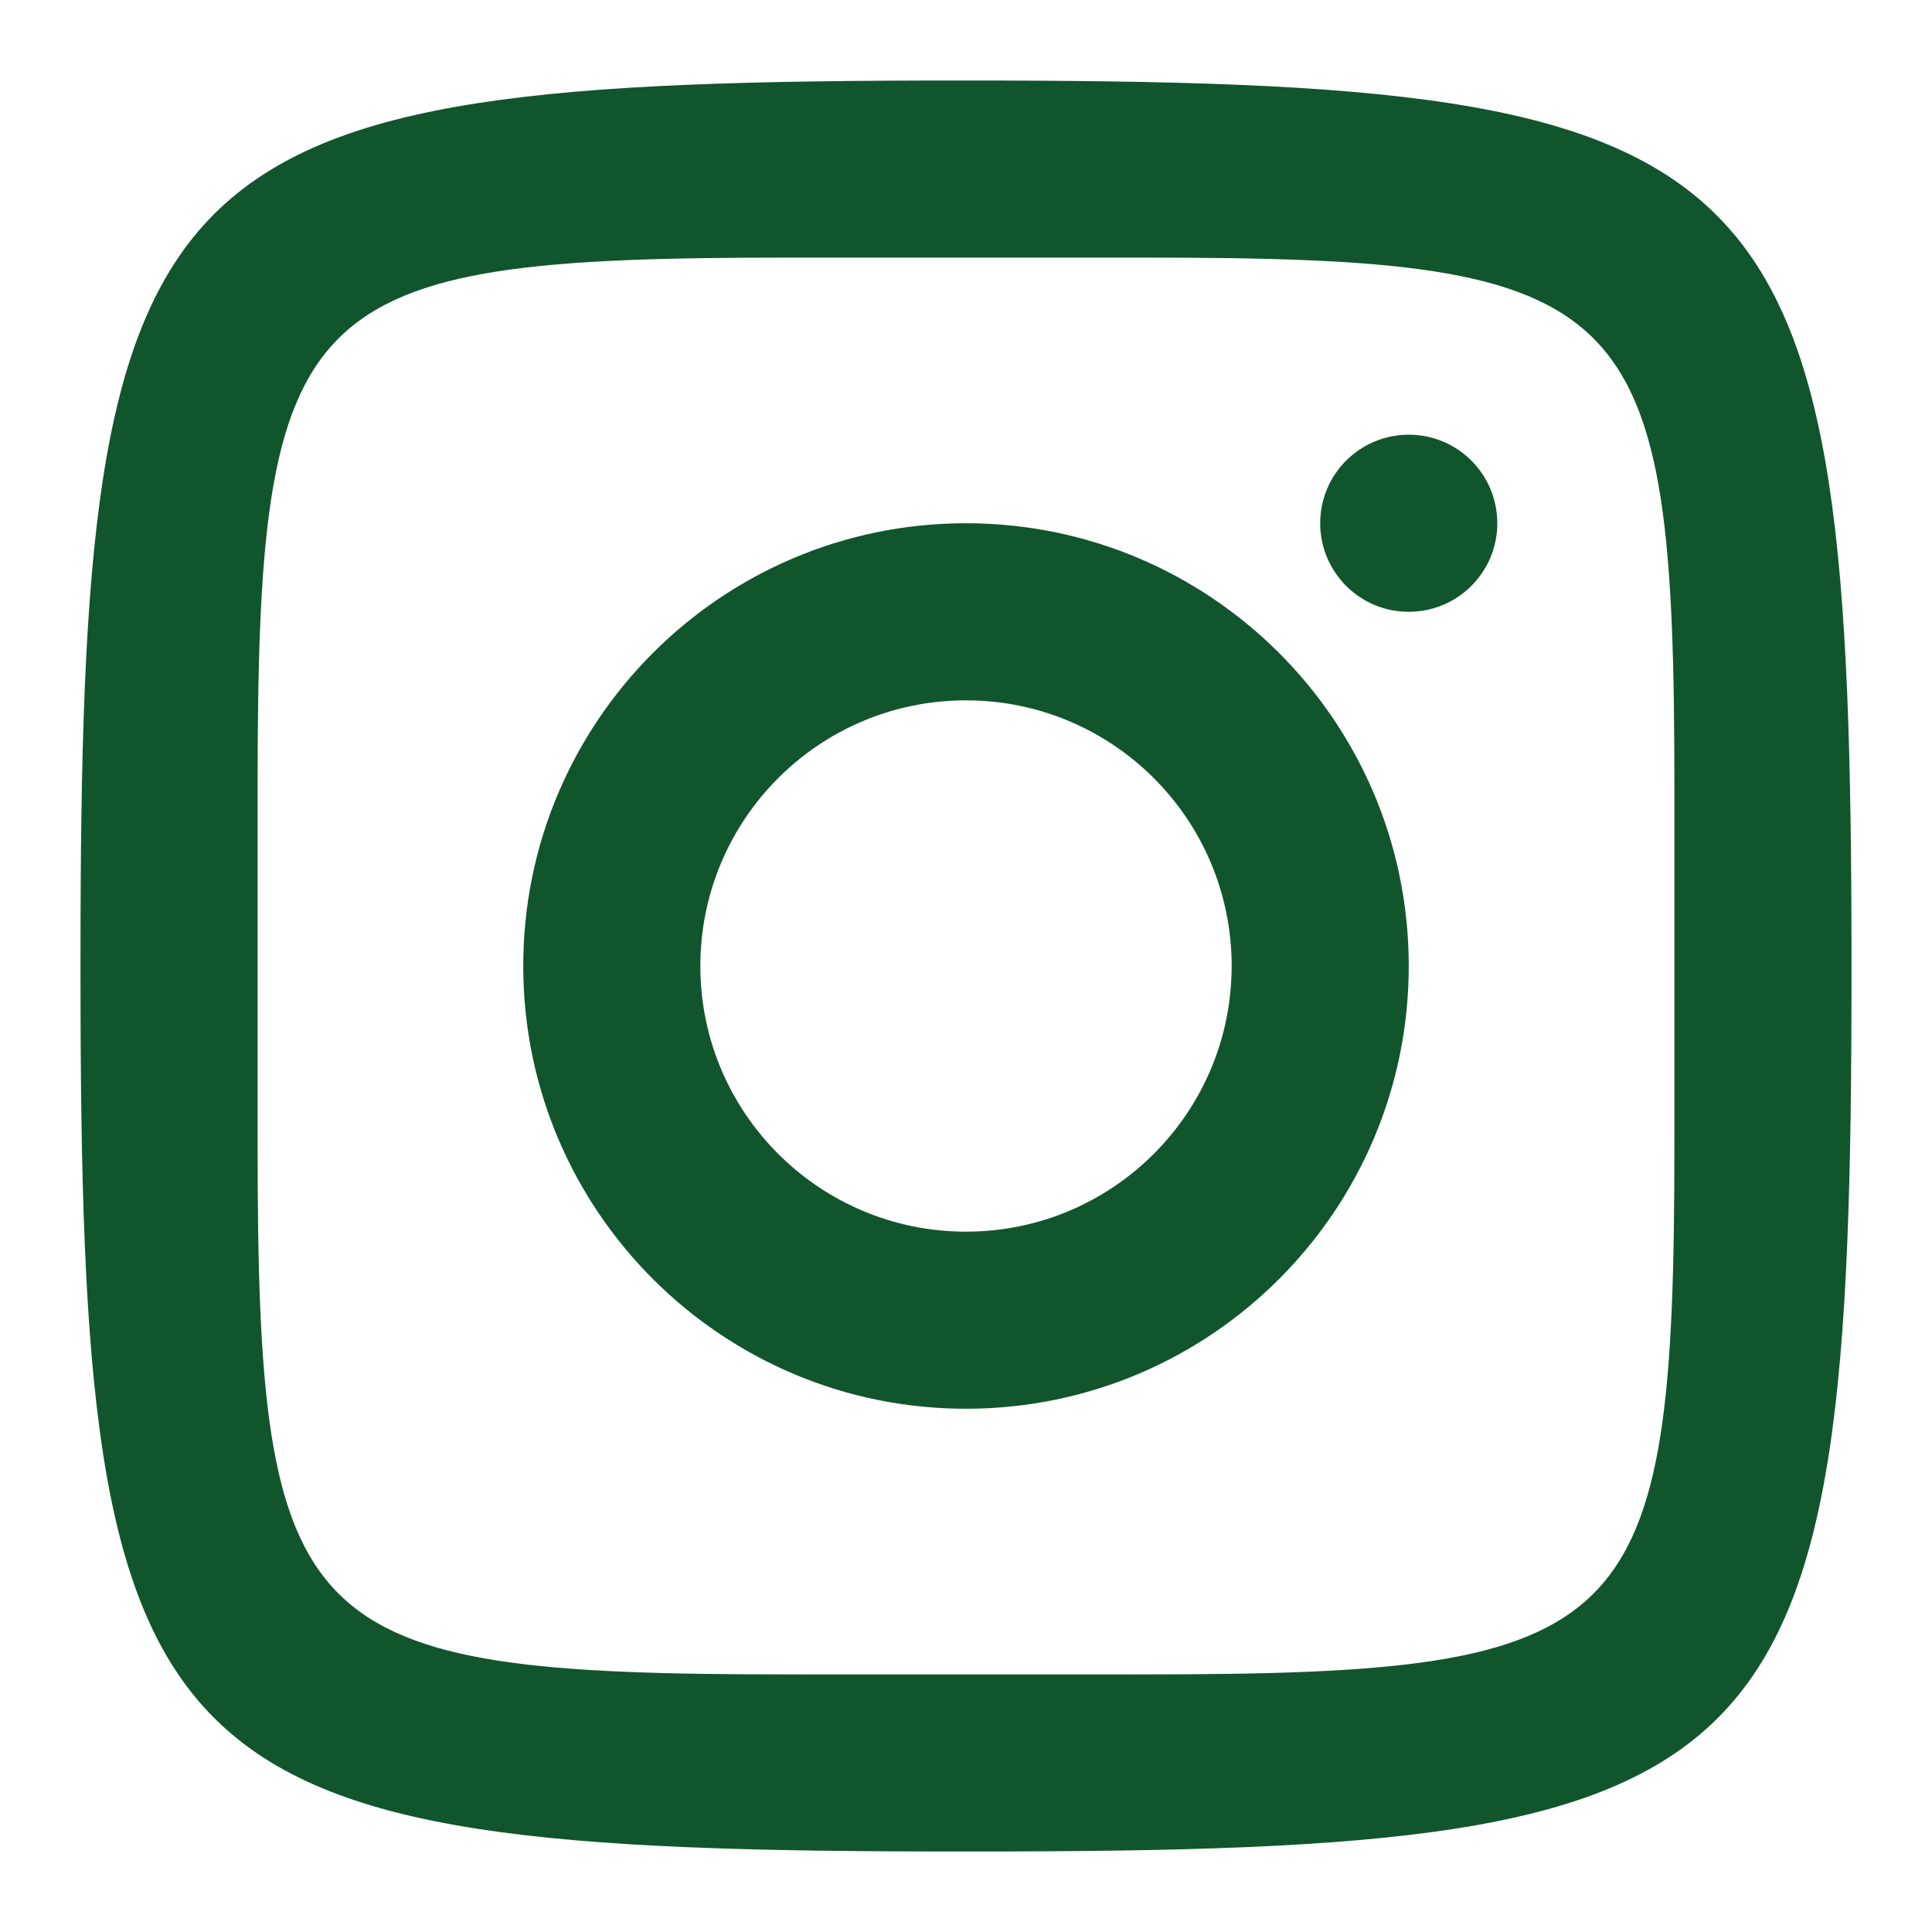 <svg width="24" height="24" viewBox="0 0 24 24" fill="none" xmlns="http://www.w3.org/2000/svg">
<path d="M11.901 1C1.792 1 1 1.792 1 11.901V12.099C1 22.208 1.792 23 11.901 23H12.099C22.208 23 23 22.208 23 12.099V12C23 1.799 22.201 1 12 1H11.901ZM9.8 3.2H14.2C20.321 3.2 20.8 3.679 20.8 9.8V14.2C20.8 20.321 20.321 20.8 14.2 20.8H9.8C3.679 20.8 3.2 20.321 3.2 14.2V9.8C3.2 3.679 3.679 3.2 9.8 3.2ZM17.497 5.4C16.889 5.402 16.398 5.895 16.4 6.503C16.402 7.111 16.895 7.602 17.503 7.6C18.111 7.598 18.602 7.105 18.6 6.497C18.598 5.889 18.105 5.398 17.497 5.4ZM11.987 6.5C8.95 6.507 6.493 8.976 6.5 12.013C6.507 15.05 8.976 17.507 12.013 17.5C15.05 17.493 17.507 15.024 17.5 11.987C17.493 8.95 15.024 6.493 11.987 6.5ZM11.992 8.7C13.815 8.696 15.296 10.17 15.3 11.992C15.304 13.815 13.83 15.296 12.008 15.3C10.185 15.304 8.704 13.83 8.7 12.008C8.696 10.185 10.17 8.704 11.992 8.7Z" fill="#11552C"/>
</svg>
